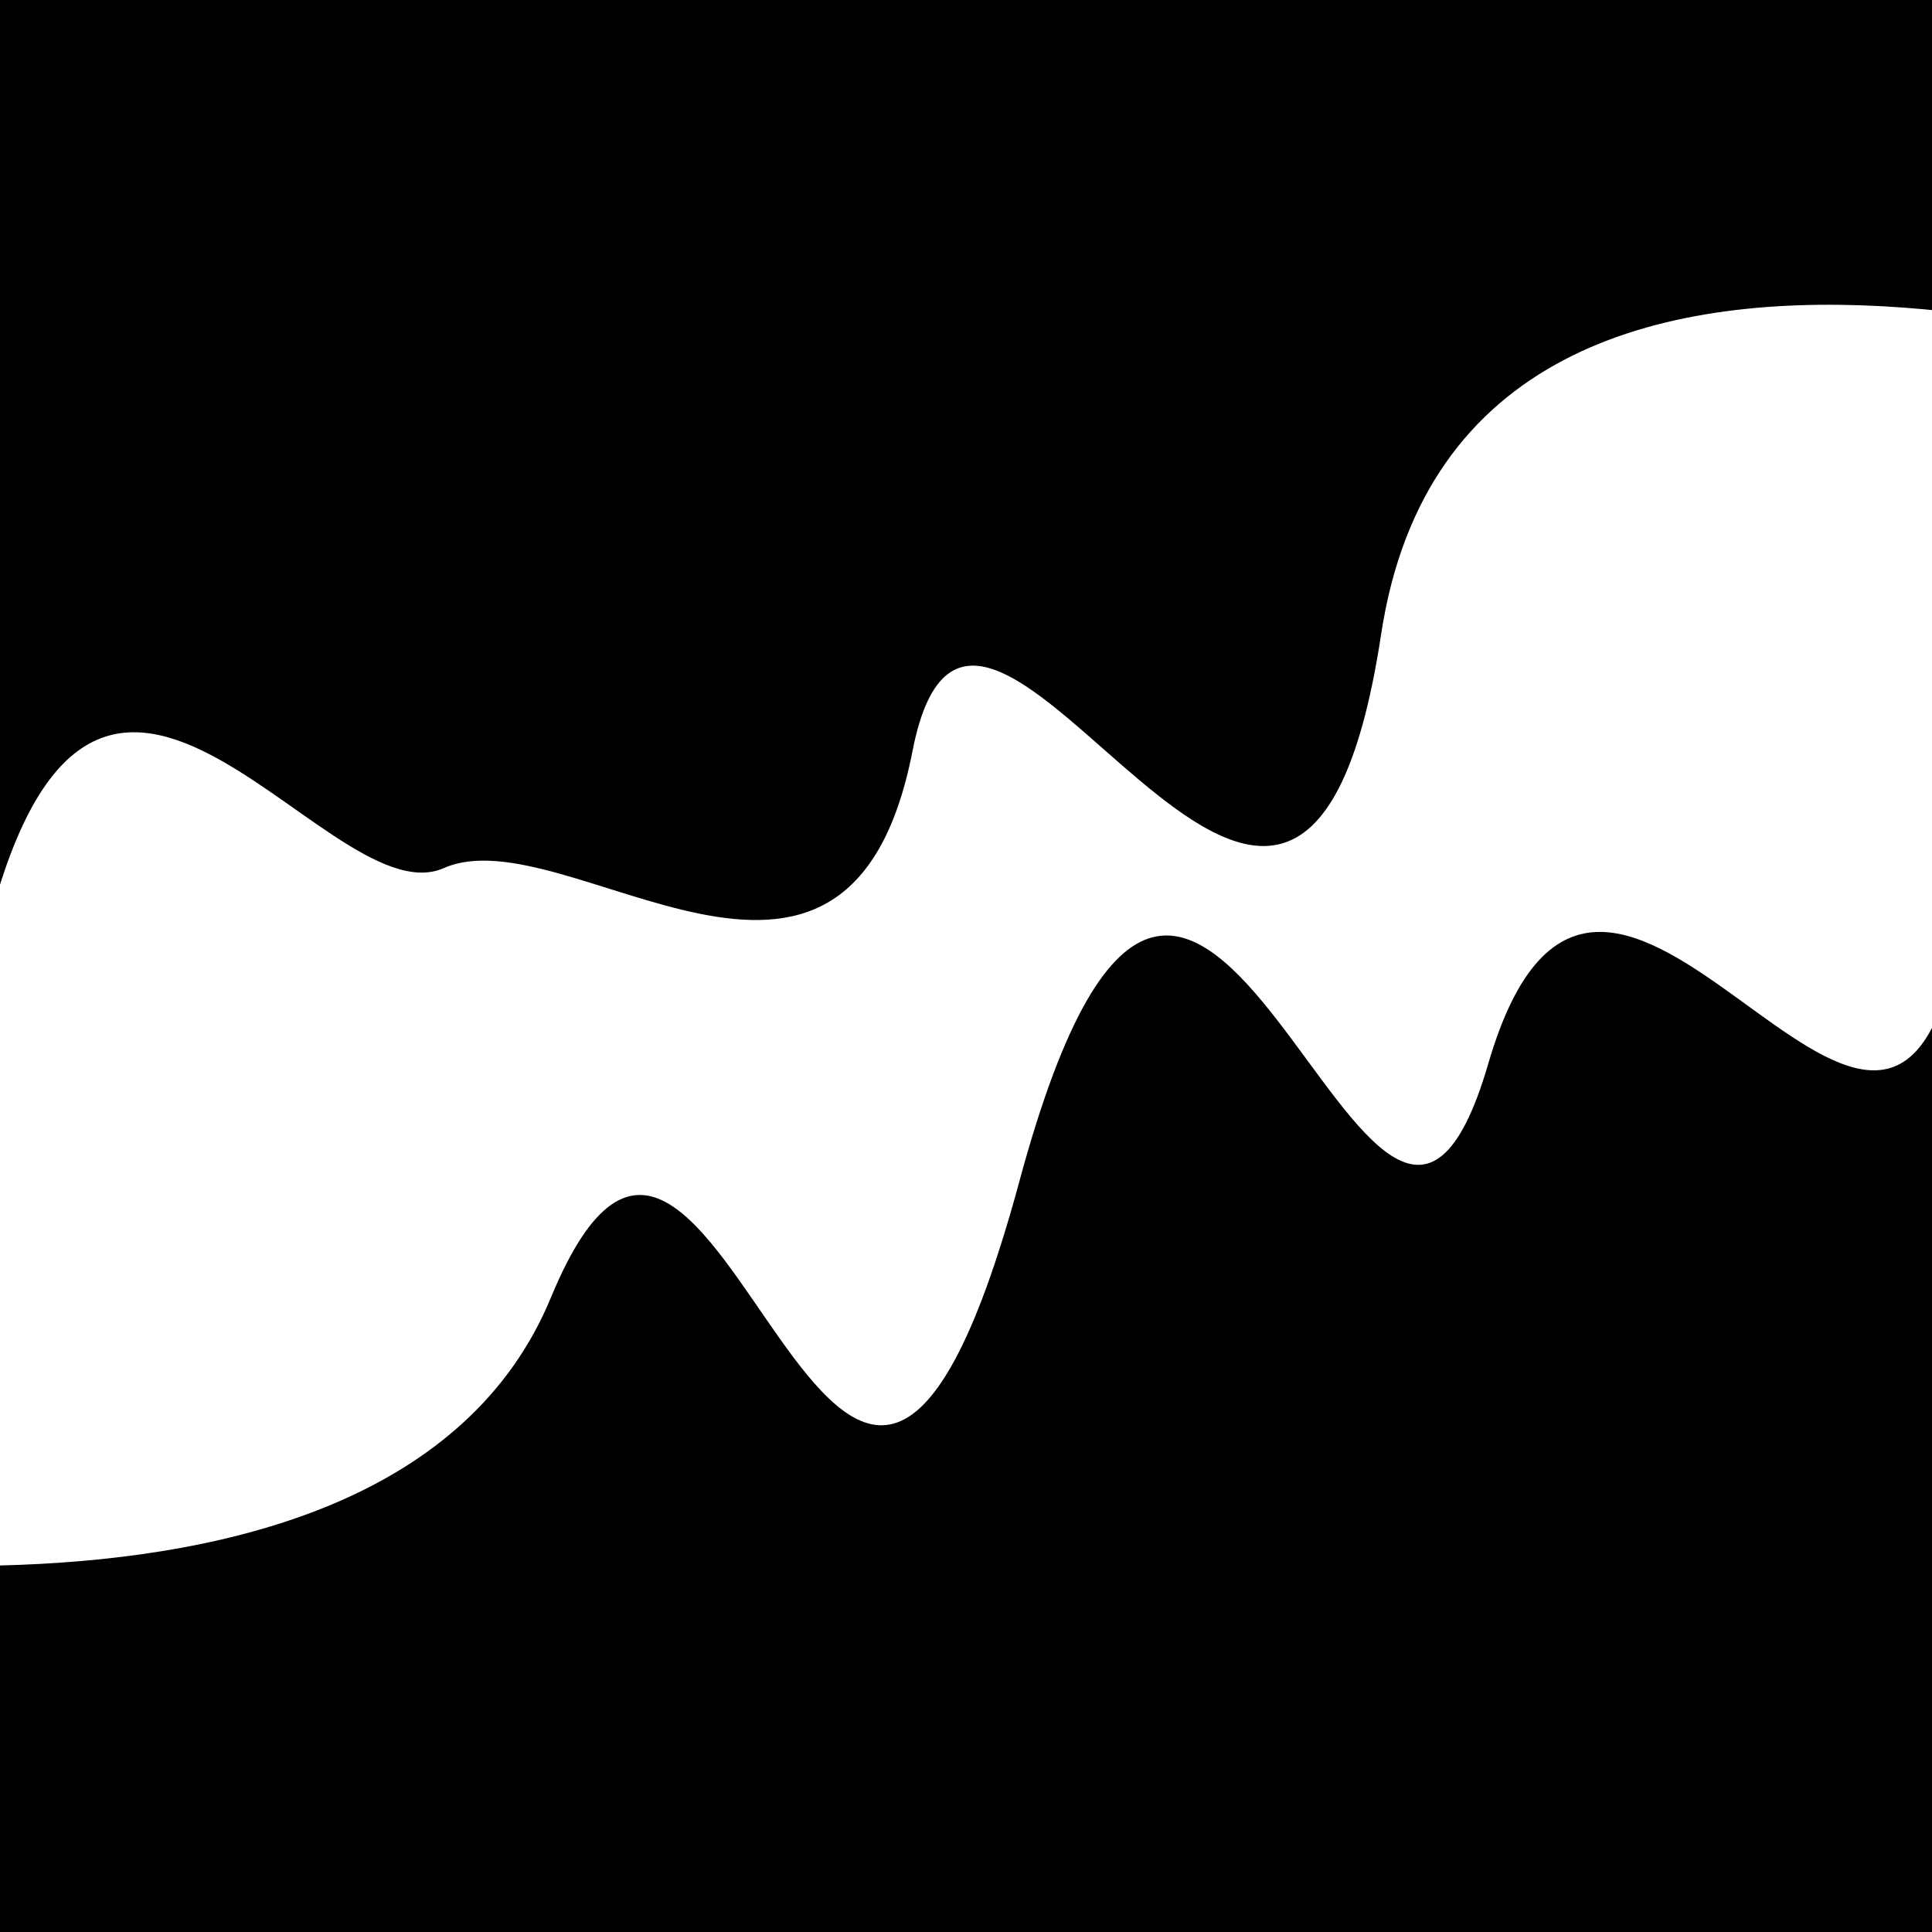 <svg viewBox="0 0 1000 1000" height="1000" width="1000" xmlns="http://www.w3.org/2000/svg">
<rect x="0" y="0" width="1000" height="1000" fill="#ffffff"></rect>
<g transform="rotate(346 500.0 500.0)">
<path d="M -250.0 614.56 S
 116.59  795.22
 250.00  614.56
 326.08  926.50
 500.00  614.56
 642.29  799.22
 750.00  614.56
 916.81  796.99
1000.00  614.56 h 110 V 2000 H -250.0 Z" fill="hsl(93.1, 20%, 21.346%)"></path>
</g>
<g transform="rotate(526 500.0 500.0)">
<path d="M -250.0 614.56 S
 136.50  886.89
 250.00  614.56
 425.98  772.95
 500.00  614.56
 681.91  626.41
 750.00  614.56
 883.02  864.49
1000.00  614.56 h 110 V 2000 H -250.0 Z" fill="hsl(153.1, 20%, 36.346%)"></path>
</g>
</svg>